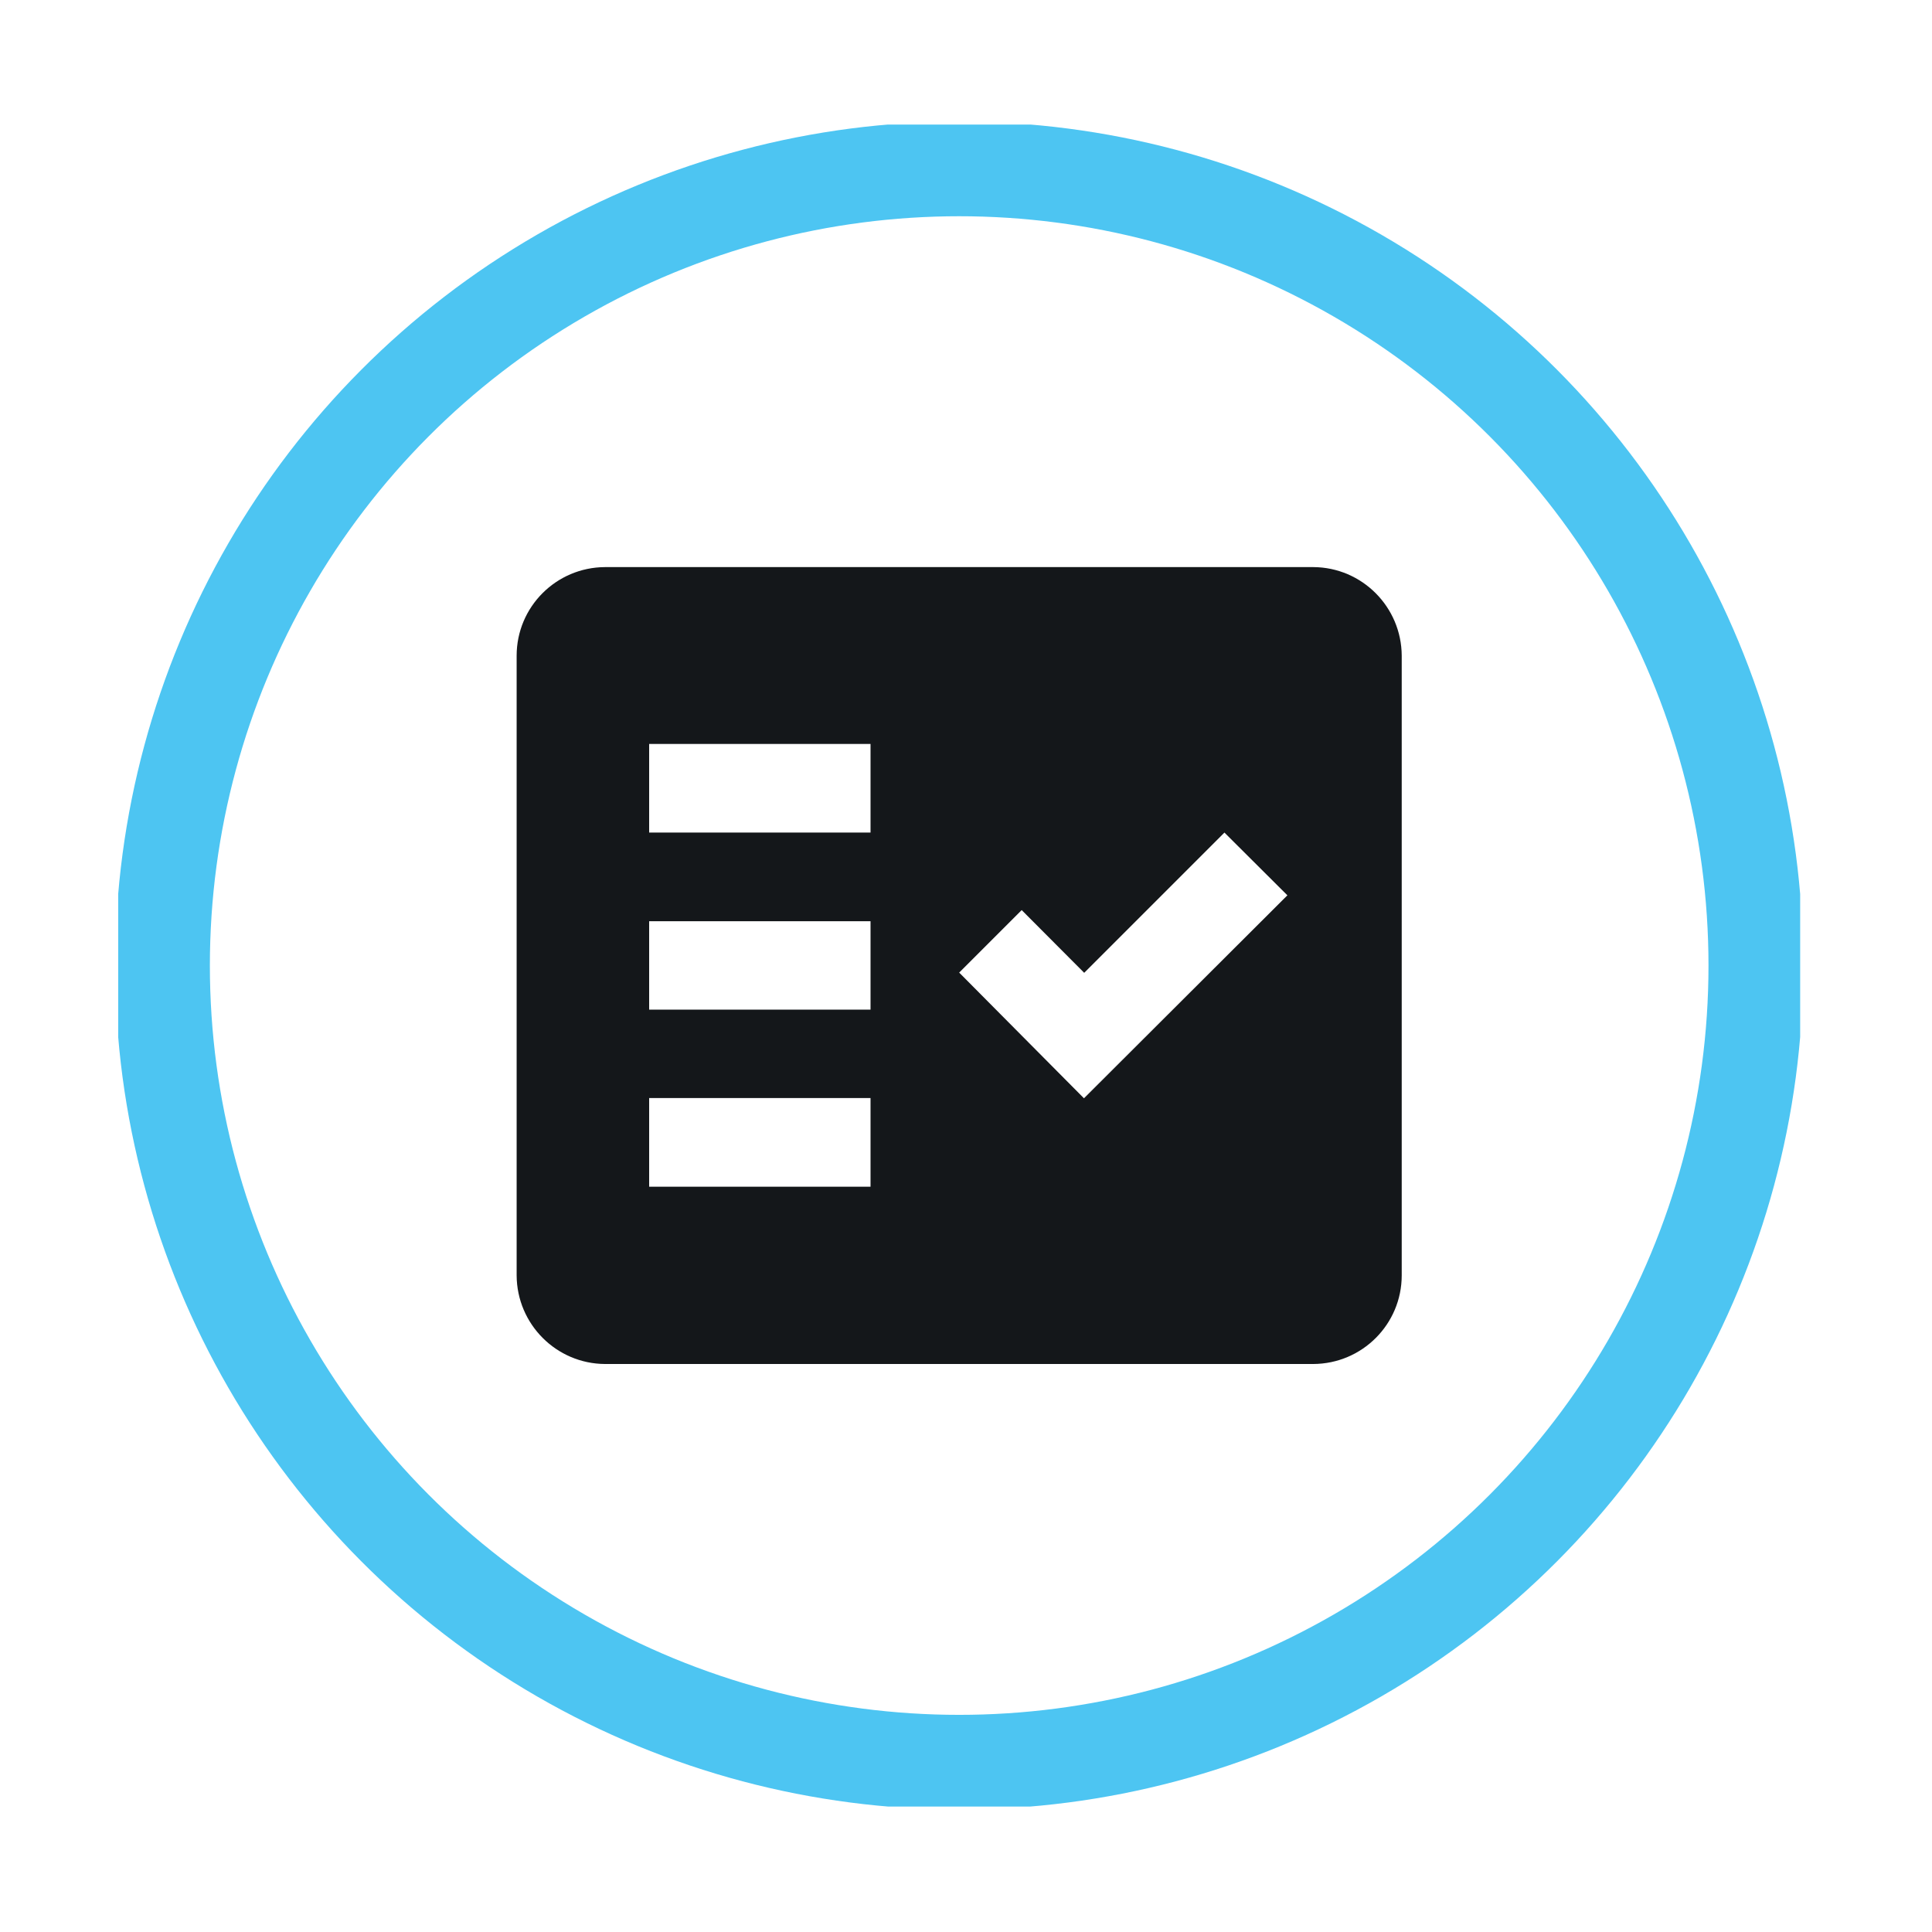 <?xml version="1.0" encoding="utf-8"?>
<!-- Generator: Adobe Illustrator 27.1.1, SVG Export Plug-In . SVG Version: 6.00 Build 0)  -->
<svg version="1.1" id="Layer_1" xmlns="http://www.w3.org/2000/svg" xmlns:xlink="http://www.w3.org/1999/xlink" x="0px" y="0px"
	 viewBox="0 0 85 85" style="enable-background:new 0 0 85 85;" xml:space="preserve">
<style type="text/css">
	.st0{clip-path:url(#SVGID_00000085246230712093651850000004601770386263236237_);}
	.st1{fill:none;stroke:#4DC5F2;stroke-width:4.167;stroke-miterlimit:10;}
	.st2{fill-rule:evenodd;clip-rule:evenodd;fill:#14171A;}
</style>
<g id="Group_1261" transform="translate(0 0)">
	<g>
		<defs>
			<rect id="SVGID_1_" x="5.2" y="5.48" width="74" height="74"/>
		</defs>
		<clipPath id="SVGID_00000135671118335973482860000018046662707297953978_">
			<use xlink:href="#SVGID_1_"  style="overflow:visible;"/>
		</clipPath>
		<g id="Group_1260" style="clip-path:url(#SVGID_00000135671118335973482860000018046662707297953978_);">
			<circle id="Ellipse_82" class="st1" cx="42.2" cy="42.48" r="35.05"/>
			<path id="Path_5981" class="st2" d="M57.78,24.95H26.62c-2.15,0.01-3.89,1.75-3.89,3.9v27.26c0.01,2.15,1.75,3.89,3.89,3.9h31.16
				c2.15-0.01,3.89-1.75,3.89-3.9V28.85C61.66,26.7,59.92,24.96,57.78,24.95 M38.3,52.21h-9.74v-3.9h9.74V52.21z M38.3,44.42h-9.74
				v-3.89h9.74V44.42z M38.3,36.63h-9.74v-3.9h9.74V36.63z M47.69,48.32l-5.49-5.53l2.75-2.75l2.75,2.76l6.17-6.17l2.77,2.76
				L47.69,48.32z"/>
		</g>
	</g>
</g>
</svg>
